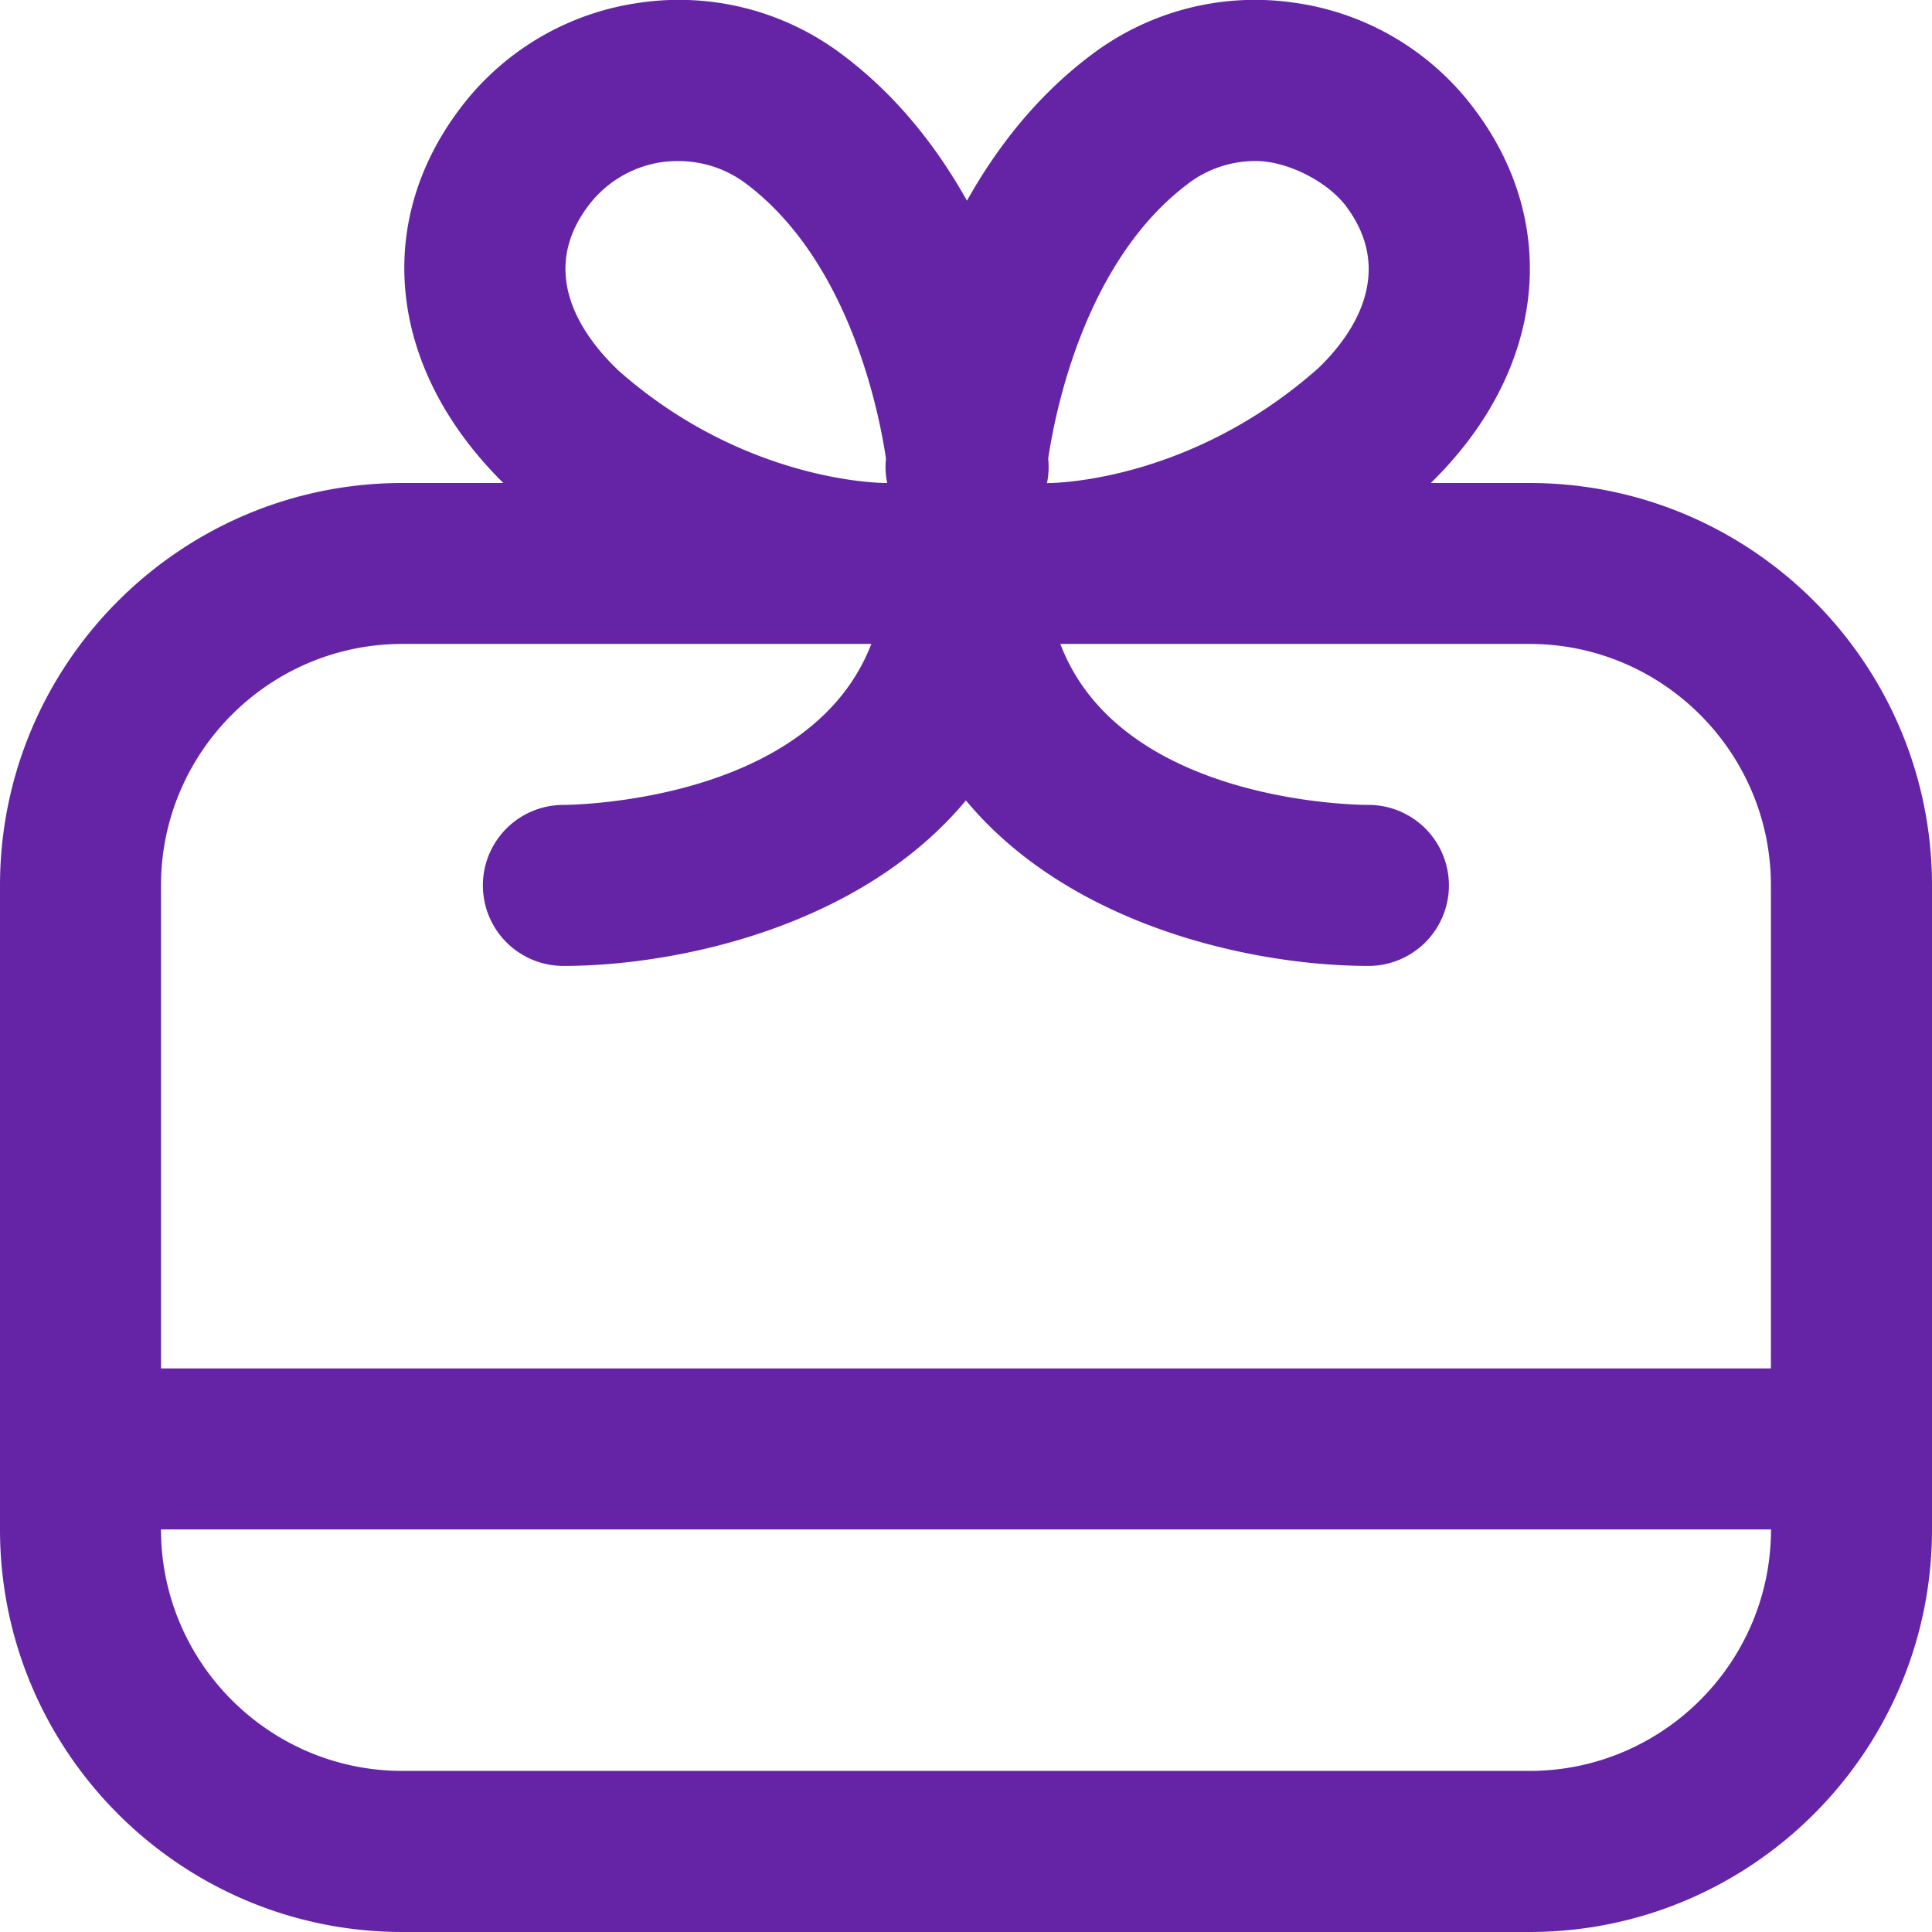 <?xml version="1.0" encoding="UTF-8"?> <svg xmlns="http://www.w3.org/2000/svg" xmlns:xlink="http://www.w3.org/1999/xlink" version="1.1" width="512" height="512" x="0" y="0" viewBox="0 0 24 24" style="enable-background:new 0 0 512 512" xml:space="preserve" class=""><g><path d="M19 6h-1.226c1.413-1.38 1.629-3.195.545-4.64A3.37 3.37 0 0 0 16.08.034a3.367 3.367 0 0 0-2.521.646c-.678.508-1.178 1.155-1.547 1.813-.369-.659-.869-1.305-1.547-1.813a3.364 3.364 0 0 0-2.52-.646A3.374 3.374 0 0 0 5.706 1.36C4.628 2.797 4.836 4.6 6.253 6H5c-2.757 0-5 2.243-5 5v8c0 2.757 2.243 5 5 5h14c2.757 0 5-2.243 5-5v-8c0-2.757-2.243-5-5-5Zm-4.24-3.72c.245-.184.537-.28.837-.28.403 0 .898.261 1.123.56.641.854.043 1.644-.343 2.013C14.816 5.958 13.16 6 13.019 6.001h-.013a.986.986 0 0 0 .017-.283l-.002-.021c.089-.598.461-2.458 1.739-3.416ZM7.676 4.596c-.414-.395-1.011-1.182-.37-2.037.225-.299.552-.493.922-.546.373-.048.739.043 1.038.267 1.279.959 1.651 2.822 1.74 3.416l-.002.021a.986.986 0 0 0 .017.283h-.013c-.141 0-1.797-.042-3.332-1.403ZM5 7.999h5.824c-.751 1.951-3.666 1.999-3.826 2a1 1 0 0 0 .001 2c1.417 0 3.697-.488 5-2.056 1.303 1.569 3.583 2.056 5 2.056a1 1 0 1 0 0-2c-.142 0-3.078-.026-3.827-2h5.827c1.654 0 3 1.346 3 3v6H2v-6c0-1.654 1.346-3 3-3Zm14 14H5c-1.654 0-3-1.346-3-3h20c0 1.654-1.346 3-3 3Z" fill="#6524a6" opacity="1" data-original="#000000" class=""></path></g></svg> 